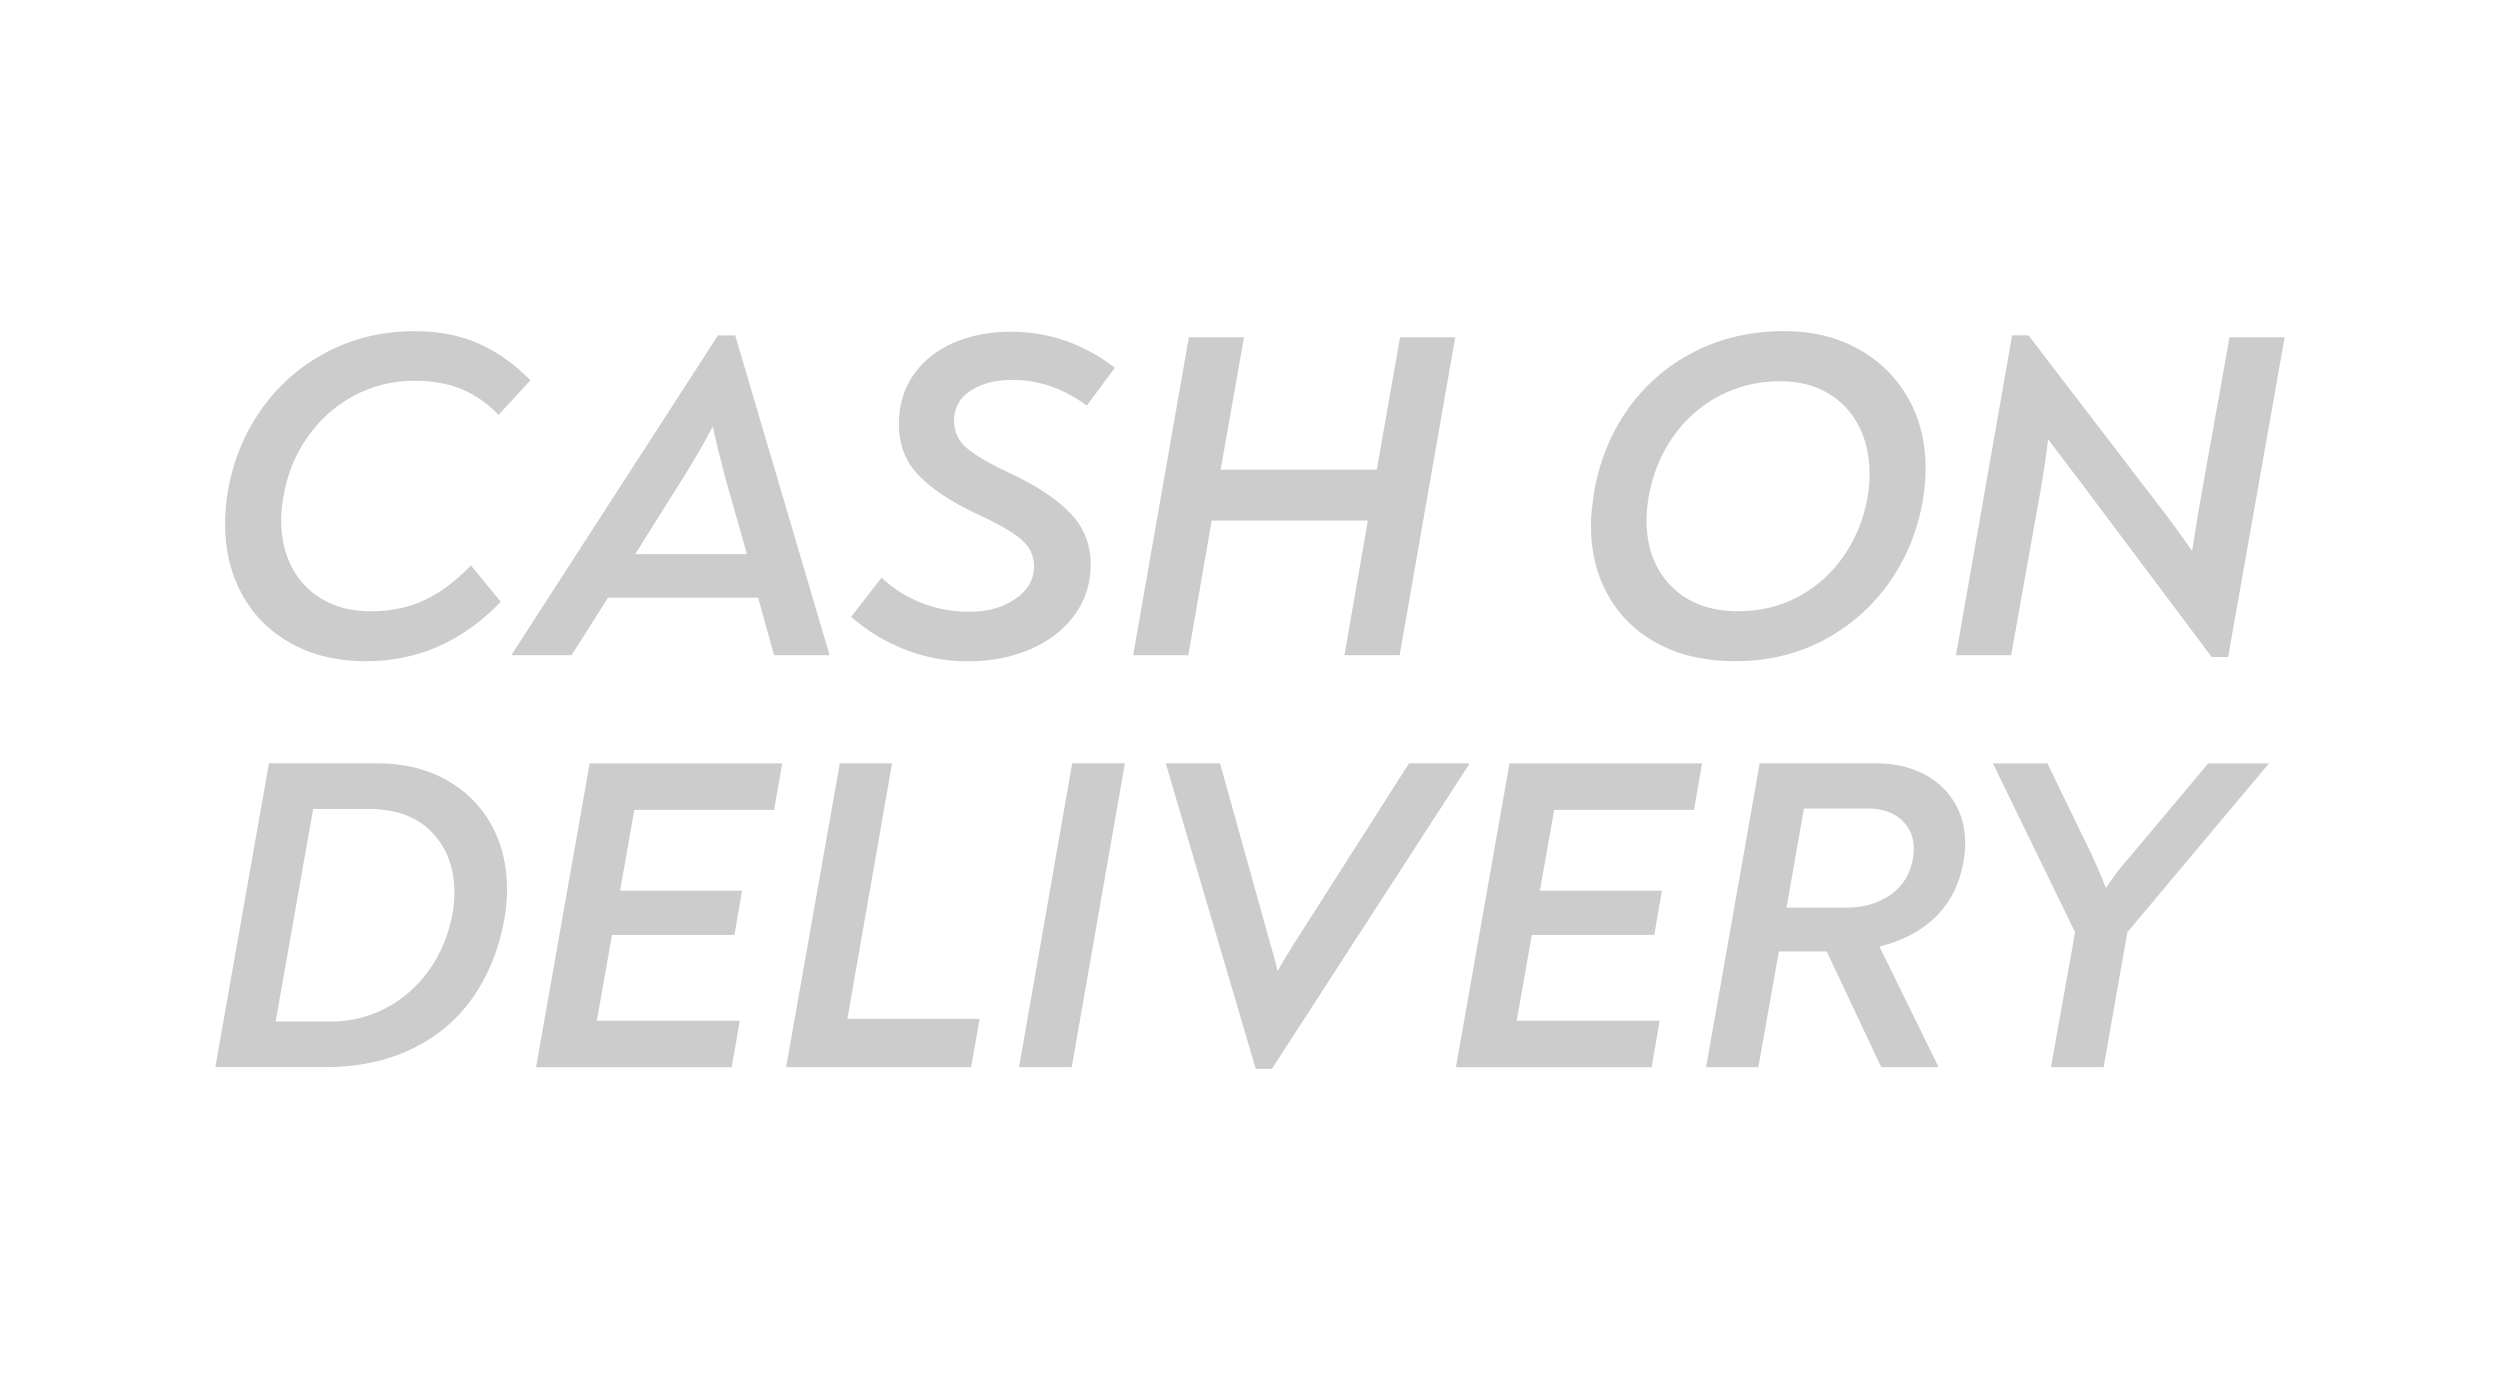 <svg xmlns="http://www.w3.org/2000/svg" xmlns:xlink="http://www.w3.org/1999/xlink" id="Layer_1" x="0px" y="0px" viewBox="0 0 446.4 250" style="enable-background:new 0 0 446.4 250;" xml:space="preserve">
<style type="text/css">
	.st0{fill:#CCCCCC;}
</style>
<g>
	<g>
		<path class="st0" d="M52.01,114.9c-3.81-2.11-6.74-5.02-8.77-8.72c-2.03-3.7-3.05-7.89-3.05-12.56c0-1.95,0.17-3.92,0.5-5.93    c0.95-5.45,2.96-10.35,6.05-14.69s7-7.74,11.73-10.19c4.73-2.45,9.88-3.67,15.45-3.67c4.45,0,8.33,0.75,11.65,2.25    c3.31,1.5,6.36,3.67,9.14,6.51l-5.68,6.18c-2-2.06-4.2-3.59-6.6-4.59c-2.39-1-5.21-1.5-8.43-1.5c-3.84,0-7.42,0.88-10.73,2.63    c-3.31,1.75-6.08,4.2-8.31,7.35c-2.23,3.15-3.67,6.69-4.34,10.64c-0.28,1.56-0.42,2.98-0.42,4.26c0,3.12,0.63,5.9,1.88,8.35    c1.25,2.45,3.09,4.38,5.51,5.8c2.42,1.42,5.3,2.13,8.64,2.13c3.62,0,6.85-0.68,9.68-2.05c2.84-1.36,5.56-3.41,8.18-6.14l5.34,6.51    c-6.85,7.07-14.86,10.6-24.04,10.6C60.29,118.07,55.82,117.02,52.01,114.9z"></path>
		<path class="st0" d="M148.06,116.74v0.25h-9.85l-2.84-10.27h-26.8l-6.51,10.27h-10.6v-0.25l36.73-56.85h3.09L148.06,116.74z     M121.6,85.93l-8.18,13.02h19.95l-3.67-12.94c-1.17-4.4-1.98-7.68-2.42-9.85C125.6,79.34,123.71,82.59,121.6,85.93z"></path>
		<path class="st0" d="M161.5,115.95c-3.56-1.42-6.74-3.35-9.52-5.8l5.43-7.01c2.06,1.95,4.42,3.45,7.1,4.51    c2.67,1.06,5.51,1.59,8.52,1.59c3.28,0,6.04-0.76,8.27-2.3c2.23-1.53,3.34-3.46,3.34-5.8c0-1.95-0.81-3.59-2.42-4.93    c-1.61-1.34-4.26-2.84-7.93-4.51c-4.4-2.06-7.79-4.31-10.19-6.76c-2.39-2.45-3.59-5.51-3.59-9.18c0-3.45,0.89-6.43,2.67-8.93    c1.78-2.5,4.19-4.4,7.22-5.68c3.03-1.28,6.41-1.92,10.14-1.92c6.73,0,12.91,2.14,18.53,6.43l-5.01,6.76    c-4.17-3.06-8.6-4.59-13.27-4.59c-3.01,0-5.5,0.64-7.47,1.92c-1.98,1.28-2.96,3.09-2.96,5.43c0,1.95,0.78,3.58,2.34,4.88    c1.56,1.31,4.01,2.74,7.35,4.3c4.73,2.17,8.36,4.54,10.9,7.1c2.53,2.56,3.8,5.65,3.8,9.27c0,3.45-0.96,6.48-2.88,9.1    c-1.92,2.62-4.55,4.65-7.89,6.09s-7.07,2.17-11.19,2.17C168.82,118.07,165.06,117.36,161.5,115.95z"></path>
		<path class="st0" d="M259.85,60.22l-9.93,56.77h-9.85l4.17-24.04h-27.88l-4.17,24.04h-9.85l9.94-56.77h9.85l-4.17,23.63h27.88    L250,60.22H259.85z"></path>
		<path class="st0" d="M296.21,115.03c-3.87-2.03-6.86-4.88-8.97-8.56c-2.12-3.67-3.17-7.88-3.17-12.61c0-1.56,0.19-3.56,0.58-6.01    c0.95-5.51,2.95-10.44,6.01-14.78c3.06-4.34,7-7.75,11.81-10.23c4.81-2.48,10.2-3.72,16.16-3.72c4.9,0,9.25,1.04,13.07,3.13    c3.81,2.09,6.79,4.98,8.93,8.68c2.14,3.7,3.21,7.95,3.21,12.73c0,1.78-0.17,3.67-0.5,5.68c-0.95,5.46-2.95,10.35-6.01,14.69    c-3.06,4.34-6.96,7.76-11.69,10.27c-4.73,2.5-9.99,3.76-15.78,3.76C304.62,118.07,300.07,117.06,296.21,115.03z M321.17,106.51    c3.26-1.75,5.96-4.19,8.1-7.31c2.14-3.12,3.55-6.62,4.22-10.52c0.22-1.28,0.33-2.67,0.33-4.17c0-3.17-0.64-6-1.92-8.47    c-1.28-2.48-3.12-4.42-5.51-5.84c-2.39-1.42-5.23-2.13-8.52-2.13c-3.95,0-7.58,0.88-10.89,2.63c-3.31,1.75-6.05,4.17-8.22,7.26    s-3.62,6.61-4.34,10.56c-0.28,1.67-0.42,3.12-0.42,4.34c0,4.84,1.46,8.77,4.38,11.77c2.92,3.01,6.94,4.51,12.06,4.51    C314.34,109.14,317.91,108.26,321.17,106.51z"></path>
		<path class="st0" d="M407.95,60.22l-10.1,57.11h-2.92l-24.29-32.39l-1.42-1.84l-3.51-4.68c-0.39,3.23-0.83,6.26-1.34,9.1    l-5.26,29.47h-9.85l10.02-57.11h2.92l24.38,31.81l1.5,2c2,2.78,3.12,4.34,3.34,4.68l1.25-7.76l5.43-30.39H407.95z"></path>
	</g>
	<g>
		<path class="st0" d="M48.02,136.3H67.4c4.57,0,8.62,0.96,12.13,2.87c3.51,1.92,6.22,4.58,8.14,7.98c1.91,3.4,2.87,7.29,2.87,11.65    c0,1.7-0.16,3.48-0.48,5.34c-0.96,5.32-2.83,9.97-5.62,13.96s-6.44,7.06-10.93,9.21c-4.49,2.15-9.61,3.23-15.36,3.23h-19.7    L48.02,136.3z M58.95,182.41c3.62,0,6.95-0.81,10.01-2.43c3.06-1.62,5.62-3.9,7.7-6.82c2.07-2.92,3.46-6.28,4.15-10.05    c0.21-1.12,0.32-2.39,0.32-3.83c0-4.31-1.33-7.86-3.99-10.65c-2.66-2.79-6.46-4.19-11.41-4.19h-9.81l-6.7,37.97H58.95z"></path>
		<path class="st0" d="M113.27,144.6l-2.55,14.44h21.78l-1.36,7.9h-21.86l-2.71,15.32h25.53l-1.44,8.3H95.72l9.57-54.25h34.38    l-1.44,8.3H113.27z"></path>
		<path class="st0" d="M149.96,136.3h9.33l-7.98,45.63h23.61l-1.52,8.62h-33.03L149.96,136.3z"></path>
		<path class="st0" d="M191.45,136.3h9.41l-9.49,54.25h-9.41L191.45,136.3z"></path>
		<path class="st0" d="M262.28,136.3v0.24l-35.18,54.32h-2.87l-16.03-54.4v-0.16h9.65l8.93,32.07c0.64,2.13,1.09,3.8,1.36,5.03    c0.42-0.85,1.41-2.5,2.95-4.95l20.5-32.15H262.28z"></path>
		<path class="st0" d="M277.52,144.6l-2.55,14.44h21.78l-1.36,7.9h-21.86l-2.71,15.32h25.53l-1.44,8.3h-34.94l9.57-54.25h34.38    l-1.44,8.3H277.52z"></path>
		<path class="st0" d="M345.68,163.67c-2.58,2.55-5.94,4.33-10.09,5.34l10.45,21.3v0.24h-10.13l-9.73-20.66h-8.54l-3.67,20.66h-9.33    l9.57-54.25h20.9c2.98,0,5.68,0.59,8.1,1.76s4.31,2.85,5.66,5.03c1.36,2.18,2.03,4.68,2.03,7.5c0,1.22-0.11,2.34-0.32,3.35    C349.9,157.87,348.26,161.11,345.68,163.67z M341.73,151.62c0-2.18-0.75-3.93-2.23-5.26c-1.49-1.33-3.51-1.99-6.06-1.99h-11.33    L319,162.07h10.61c3.14,0,5.8-0.77,7.98-2.31c2.18-1.54,3.51-3.7,3.99-6.46C341.68,152.55,341.73,151.99,341.73,151.62z"></path>
		<path class="st0" d="M370.53,166.46l-14.68-30.15h9.73l7.9,16.27l0.72,1.59c0.85,1.92,1.46,3.38,1.83,4.39    c1.28-1.97,2.79-3.93,4.55-5.9l13.72-16.35h10.85l-25.29,30.15l-4.23,24.09h-9.41L370.53,166.46z"></path>
	</g>
</g>
</svg>